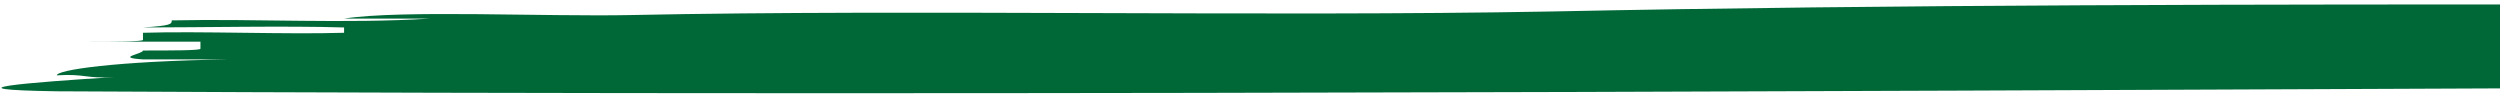 <?xml version="1.0" encoding="UTF-8"?>
<svg id="header" xmlns="http://www.w3.org/2000/svg" viewBox="0 0 2560.04 98.86">
  <defs>
    <style>
      .cls-1 {
        fill: #006837;
      }
    </style>
  </defs>
  <path class="cls-1" d="M646.43,15.4c291.34-6,647.14,1.82,941.26-3.63,352.92-7.26,735.3-7.26,1088.26-7.26,0,3.63-29.42,9.08,0,10.9,117.64,5.45,117.64,12.71,117.64,19.98,0,3.63-88.22,0-58.84,3.63-88.22,0-235.38,1.82-147.06,5.45,29.42,3.63,147.06,0,176.45,5.45,29.45,5.45-29.39,10.9,0,16.34h117.71c29.36,3.64-29.42,10.9,0,10.9,88.23,3.63,205.9,1.81,323.48,1.81,0,3.63,29.48,7.26-29.35,9.08-1029.49,3.63-2088.37,10.9-3117.82,5.44-117.64-1.81-29.39-9.08,58.84-14.53-29.39,1.82-29.39-3.63-58.84-1.81,0-5.45,58.84-14.53,176.51-16.35h-88.26c-29.42-1.81,0-5.45,0-9.08,29.45,0,58.84,0,58.84-1.82v-7.26H87.61c29.39,0,58.8,0,58.8-1.81v-7.27c58.84-1.81,147.06,1.82,205.93,0v-5.44c-58.87-1.82-147.09,0-205.93,0,29.45-1.82,29.45-3.63,29.45-7.27,88.22-1.82,176.48,3.63,264.67-1.82h-88.2c58.8-9.08,205.84-1.81,294.09-3.63Z"/>
</svg>